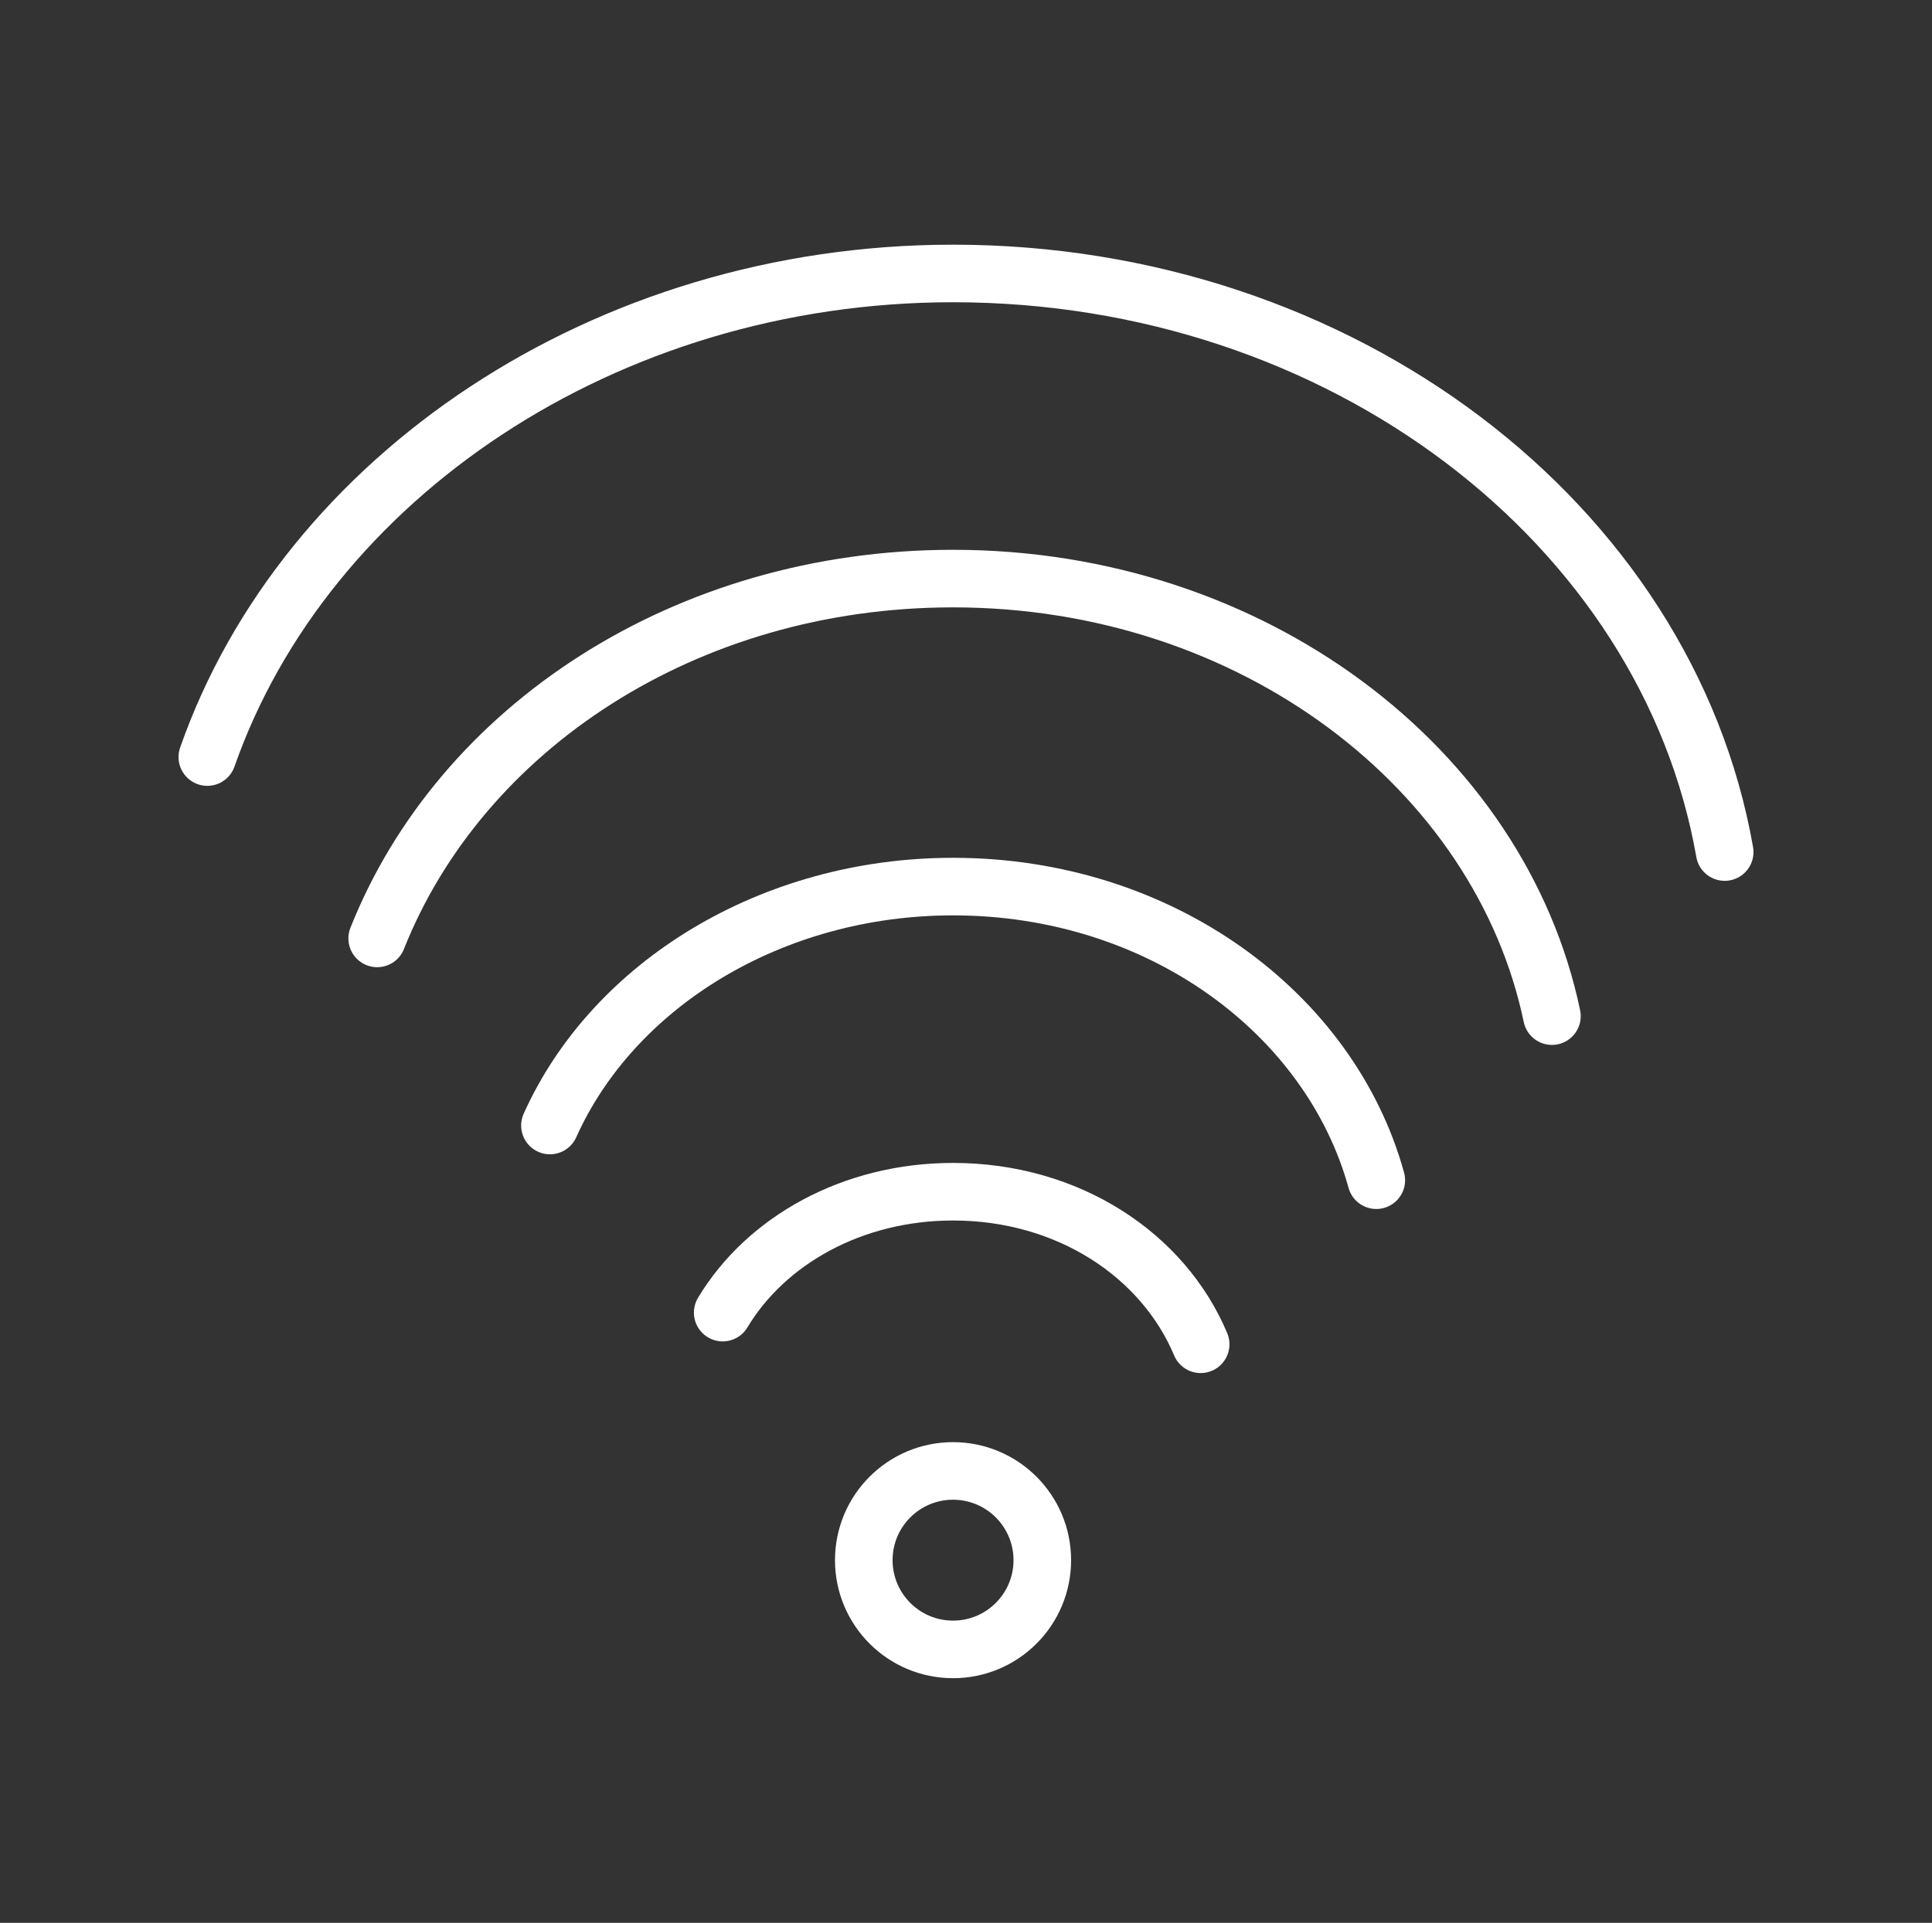 <?xml version="1.0" encoding="utf-8"?>
<!-- Generator: Adobe Illustrator 19.2.0, SVG Export Plug-In . SVG Version: 6.00 Build 0)  -->
<svg version="1.1" xmlns="http://www.w3.org/2000/svg" xmlns:xlink="http://www.w3.org/1999/xlink" x="0px" y="0px"
	 viewBox="0 0 67.1 66.8" style="enable-background:new 0 0 67.1 66.8;" xml:space="preserve">
<rect x="0" y="0" width="67.1" height="66.8" fill="#333333" stroke="none"/>
<style type="text/css">
	.st0{display:none;}
	.st1{display:inline;}
	.st2{fill:none;stroke:#FFFFFF;stroke-width:2;stroke-linecap:round;stroke-linejoin:round;stroke-miterlimit:10;}
	.st3{fill:none;stroke:#FFFFFF;stroke-width:2;stroke-linecap:round;stroke-miterlimit:10;}
	.st4{fill:#FFFFFF;}
	.st5{fill:none;stroke:#FFFFFF;stroke-width:2;stroke-miterlimit:10;}
</style>
<g id="Layer_1" class="st0">
	<g class="st1">
		<g>
			<line class="st2" x1="21" y1="43" x2="21" y2="6.4"/>
			<line class="st2" x1="48.5" y1="43" x2="48.5" y2="6.4"/>
			<path class="st2" d="M21,6.9C21,3.7,23.6,1,26.9,1"/>
			<path class="st2" d="M48.5,6.9c0-3.3,2.7-5.9,5.9-5.9"/>
			<path class="st2" d="M21,14.2c0,0.2,27.5,0,27.5,0"/>
			<path class="st2" d="M21,31.1c0,0.2,27.5,0,27.5,0"/>
		</g>
		<g>
			<path class="st2" d="M66.1,55.8L66.1,55.8c-2,0-3-1.1-4.2-2.7c-1.4-1.8-3.2-3.9-6.6-3.9c-3.4,0-5.2,2.2-6.6,3.9
				c-1.3,1.6-2.2,2.7-4.2,2.7c-2,0-2.9-1.1-4.2-2.7c-1.4-1.8-3.2-3.9-6.6-3.9s-5.2,2.2-6.6,3.9c-1.3,1.6-2.2,2.7-4.2,2.7
				c-2,0-2.9-1.1-4.2-2.7c-1.3-1.7-3.1-3.9-6.6-3.9c-3.4,0-5.1,2.1-6.6,3.9C3.9,54.7,3,55.8,1,55.8"/>
			<path class="st2" d="M66.1,65.8L66.1,65.8c-2,0-3-1.1-4.2-2.7c-1.4-1.8-3.2-3.9-6.6-3.9c-3.4,0-5.2,2.2-6.6,3.9
				c-1.3,1.6-2.2,2.7-4.2,2.7c-2,0-2.9-1.1-4.2-2.7c-1.4-1.8-3.2-3.9-6.6-3.9s-5.2,2.2-6.6,3.9c-1.3,1.6-2.2,2.7-4.2,2.7
				c-2,0-2.9-1.1-4.2-2.7c-1.3-1.7-3.1-3.9-6.6-3.9c-3.4,0-5.1,2.1-6.6,3.9C3.9,64.7,3,65.8,1,65.8"/>
		</g>
	</g>
</g>
<g id="Layer_2" class="st0">
	<g class="st1">
		<path class="st2" d="M47.8,17.8c0-0.4,0.1-0.9,0.1-1.3c0-8.2-6.2-14.8-13.9-14.8S20.1,8.3,20.1,16.4c0,0.5,0,0.9,0.1,1.3
			c-5.9,1.6-10.3,7-10.3,13.4c0,7.7,6.2,13.9,13.9,13.9c4.1,0,7.7-1.8,10.3-4.5c2.5,2.8,6.2,4.5,10.3,4.5c7.7,0,13.9-6.2,13.9-13.9
			C58.2,24.8,53.8,19.4,47.8,17.8z"/>
		<line class="st2" x1="10.8" y1="65.1" x2="58.2" y2="65.1"/>
		<g>
			<line class="st2" x1="34" y1="12.8" x2="34" y2="65.1"/>
			<line class="st2" x1="23.4" y1="21" x2="34" y2="31.6"/>
			<line class="st2" x1="44.6" y1="24.8" x2="34" y2="35.5"/>
			<line class="st2" x1="41.3" y1="21" x2="34" y2="28.3"/>
			<line class="st2" x1="27.5" y1="17.7" x2="34" y2="24.2"/>
		</g>
	</g>
</g>
<g id="Layer_3" class="st0">
	<g class="st1">
		<g>
			<polyline class="st2" points="15.9,37.5 15.9,2 33.6,2 33.6,37.5 			"/>
			<line class="st2" x1="12" y1="37.5" x2="37.5" y2="37.5"/>
			<g>
				<line class="st2" x1="1.5" y1="2" x2="48" y2="2"/>
				<polyline class="st2" points="5.5,44.1 5.5,2 44,2 44,44.1 				"/>
			</g>
		</g>
		<g>
			<line class="st2" x1="26.2" y1="63" x2="66.1" y2="53.4"/>
			<g>
				<line class="st2" x1="32.8" y1="57.2" x2="33.8" y2="61.2"/>
				<line class="st2" x1="57.6" y1="51.2" x2="58.6" y2="55.2"/>
			</g>
			
				<ellipse transform="matrix(0.972 -0.234 0.234 0.972 -13.064 12.679)" class="st2" cx="46.9" cy="61.4" rx="3.3" ry="3.3"/>
		</g>
	</g>
</g>
<g id="Layer_4" class="st0">
	<g class="st1">
		<circle class="st3" cx="33.6" cy="32.9" r="28.5"/>
		<g>
			<g>
				<g>
					<path class="st4" d="M24.3,49.9V19.4c0-0.3,0.2-0.4,0.4-0.4h10.8c7.1,0,12.2,4.1,12.2,11.1s-5.1,11.1-12.2,11.1h-7.3
						c-0.3,0-0.4,0.2-0.4,0.4v8.3c0,0.3-0.2,0.4-0.4,0.4h-2.6C24.5,50.4,24.3,50.2,24.3,49.9z M35.1,38c4.4,0,9.1-1.5,9.1-7.9
						s-4.8-7.9-9.1-7.9h-6.8c-0.3,0-0.4,0.2-0.4,0.4v14.9c0,0.3,0.2,0.4,0.4,0.4H35.1z"/>
				</g>
			</g>
		</g>
	</g>
</g>
<g id="Layer_5" class="st0">
	<g class="st1">
		<path class="st2" d="M16.1,2.6L9.6,22.3l0,0c-1.6,4.9,1.1,10.2,6,11.8s10.2-1.1,11.8-5.9l0,0l6.5-19.9L16.1,2.6z"/>
		<line class="st2" x1="13.6" y1="10.1" x2="32.8" y2="11.5"/>
		<g>
			<line class="st2" x1="15.7" y1="34.1" x2="9" y2="54.3"/>
			<line class="st2" x1="2" y1="52" x2="16.1" y2="56.6"/>
		</g>
		<path class="st2" d="M30.5,18.7l7.9,19.2l0,0c2,4.8,7.4,7,12.2,5.1c4.8-2,7.1-7.4,5.1-12.2l0,0l-7.9-19.4L30.5,18.7z"/>
		<g>
			<line class="st2" x1="50.7" y1="42.9" x2="58.8" y2="62.6"/>
			<line class="st2" x1="51.9" y1="65.4" x2="65.6" y2="59.8"/>
		</g>
		<path class="st2" d="M32.6,23.7"/>
		<line class="st2" x1="31.7" y1="21.5" x2="50.5" y2="18.3"/>
	</g>
</g>
<g id="Layer_6">
	<g>
		<circle class="st5" cx="33.1" cy="54.2" r="3.1"/>
		<path class="st5" d="M33.1,57.3"/>
		<path class="st2" d="M25.1,45.6c1.5-2.5,4.5-4.2,8-4.2c4,0,7.3,2.2,8.6,5.3"/>
		<path class="st2" d="M19.1,39.1c2.2-4.9,7.7-8.3,14-8.3c7.2,0,13.1,4.4,14.7,10.2"/>
		<path class="st5" d="M33.1,57.3"/>
		<path class="st2" d="M13.1,32.6c2.9-7.3,10.7-12.5,20-12.5c10.4,0,19,6.6,20.8,15.2"/>
		<path class="st5" d="M33.1,57.3"/>
		<path class="st2" d="M7.2,26.3c3.4-9.7,13.8-16.8,25.9-16.8c13.5,0,24.8,8.7,26.8,20.1"/>
		<path class="st5" d="M33.1,57.3"/>
		<path class="st5" d="M33.1,57.3"/>
	</g>
</g>
</svg>
